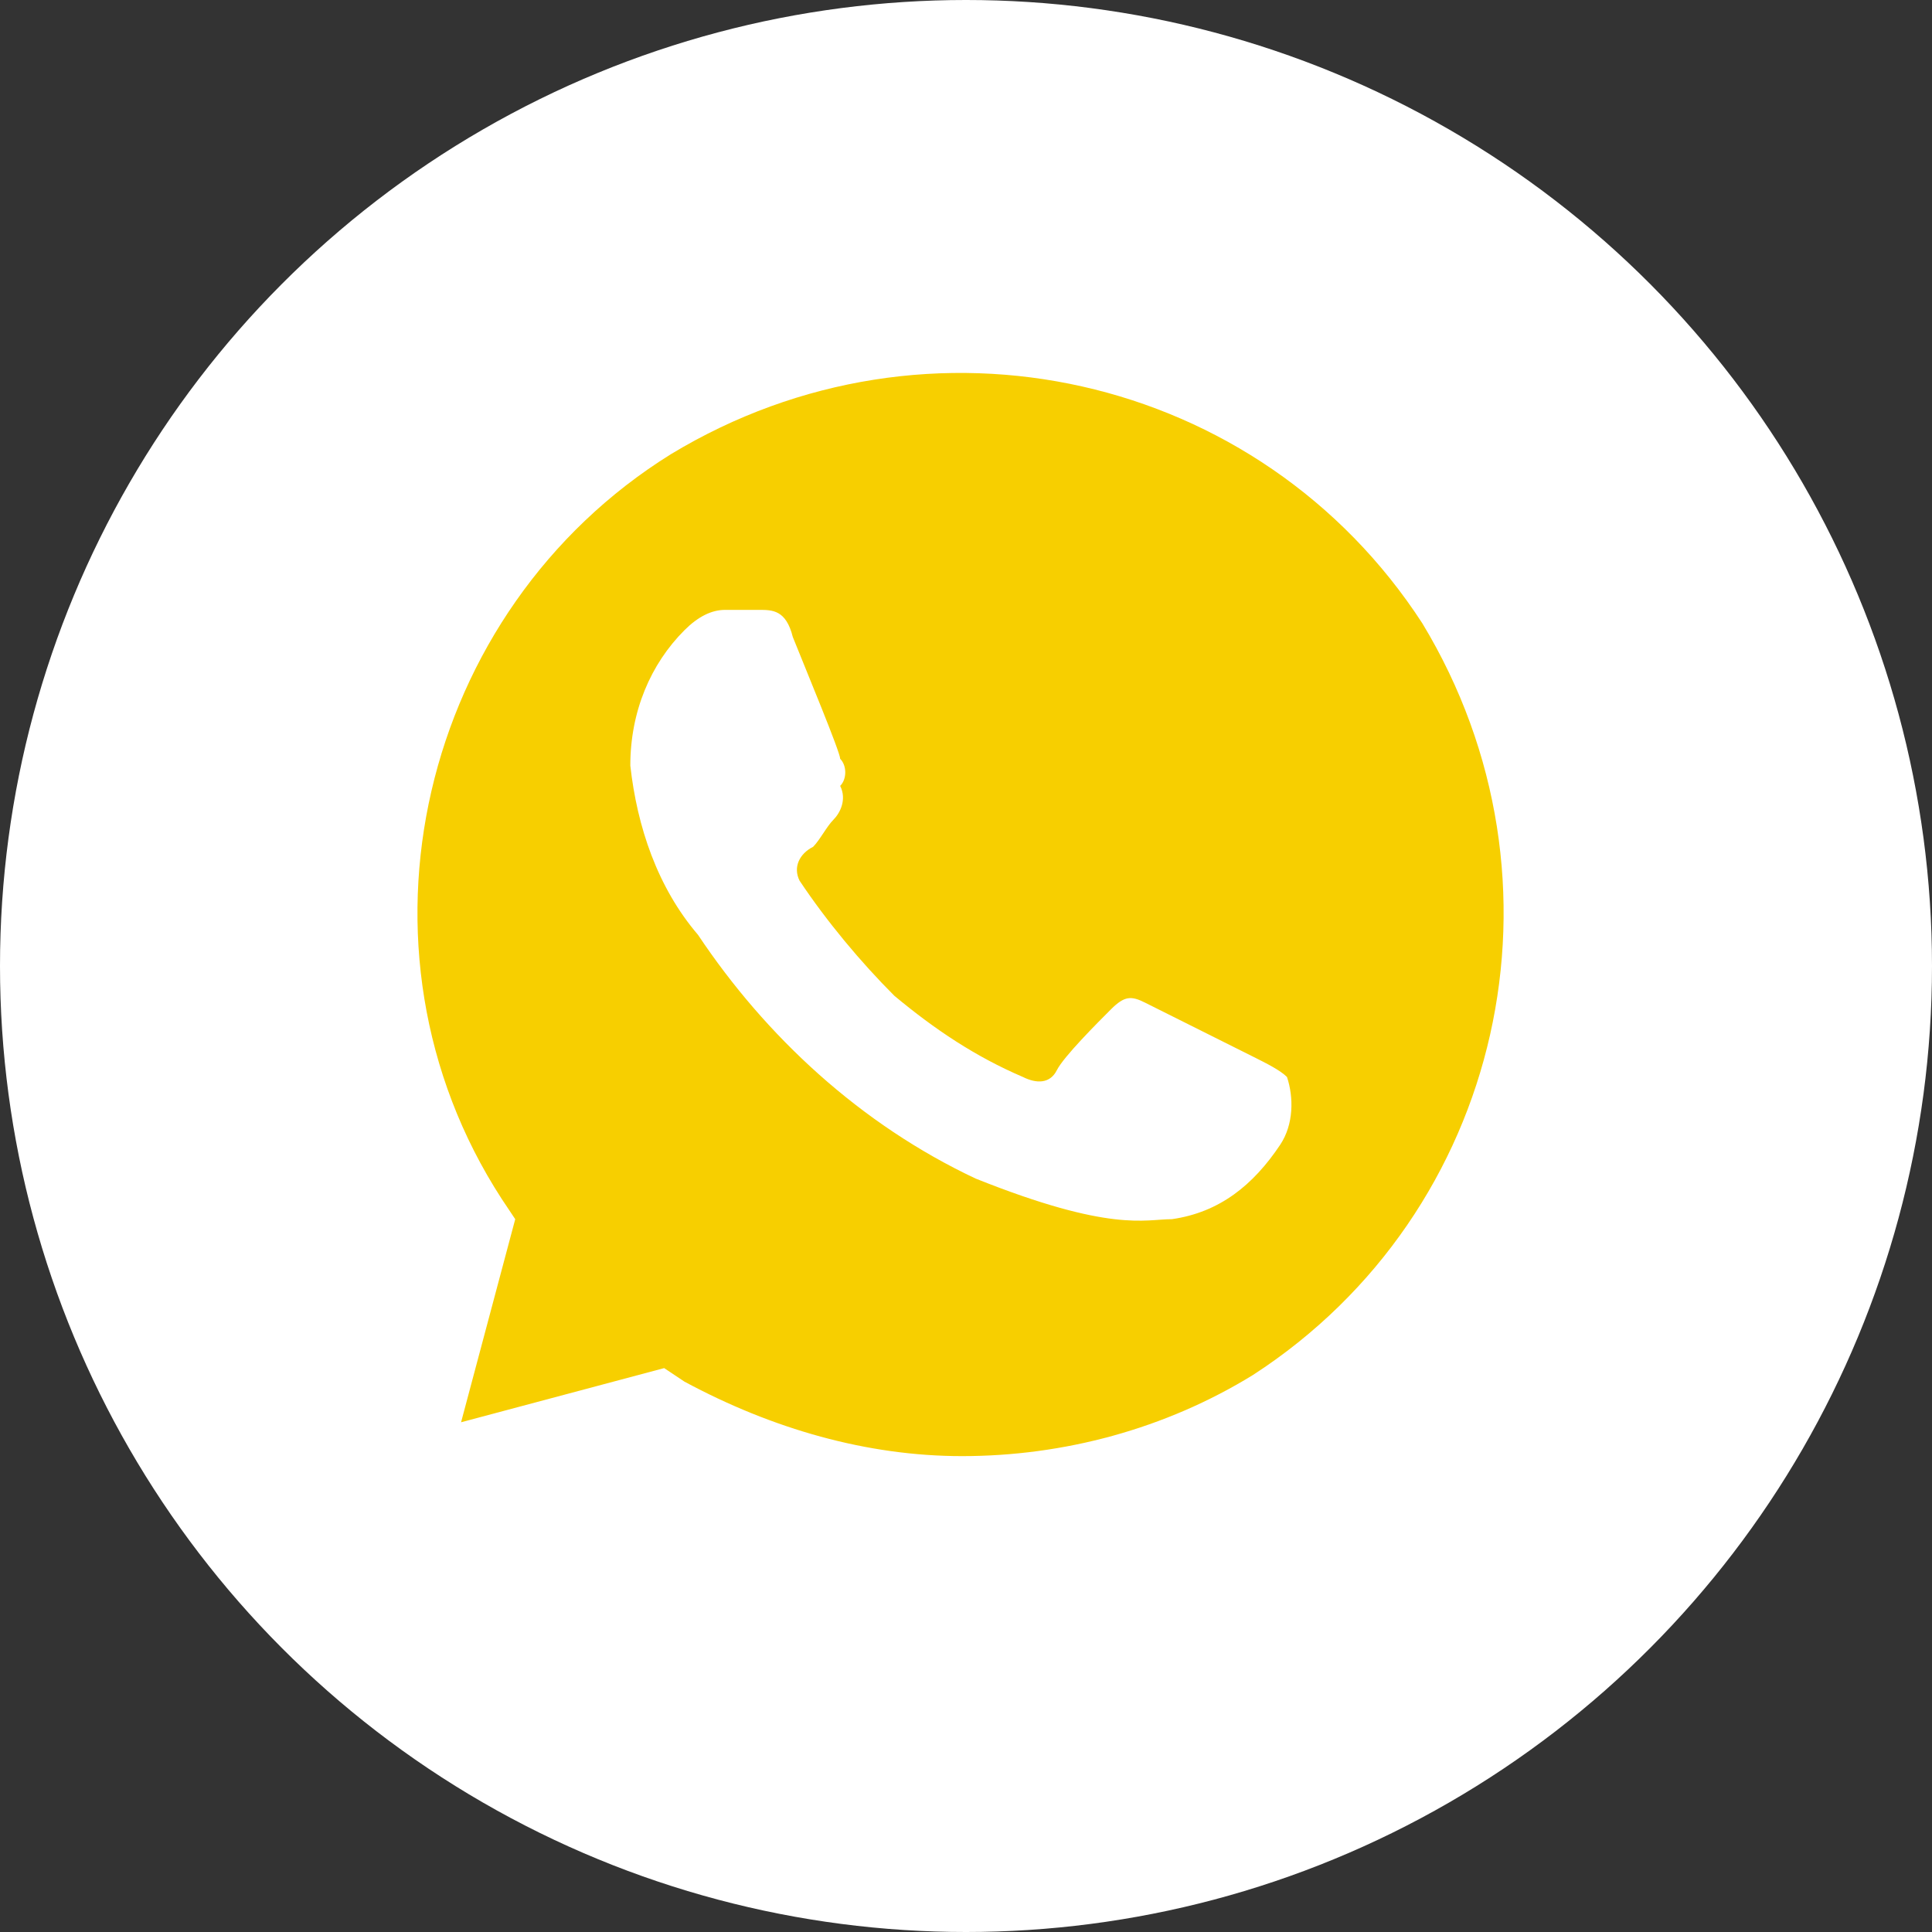 <?xml version="1.0" encoding="UTF-8"?> <svg xmlns="http://www.w3.org/2000/svg" width="244" height="244" viewBox="0 0 244 244" fill="none"><rect x="0" y="0" width="244" height="244" fill="#333333" stroke="none"/> <circle cx="122" cy="122" r="122" fill="white"></circle> <path d="M179.64 78.734C159.12 47.099 117.225 37.694 84.735 57.359C53.1 77.024 42.84 119.774 63.36 151.409L65.07 153.974L58.23 179.624L83.88 172.784L86.445 174.494C97.56 180.479 109.53 183.899 121.5 183.899C134.325 183.899 147.15 180.479 158.265 173.639C189.9 153.119 199.305 111.224 179.64 78.734V78.734ZM161.685 144.569C158.265 149.699 153.99 153.119 148.005 153.974C144.585 153.974 140.31 155.684 123.21 148.844C108.675 142.004 96.705 130.889 88.155 118.064C83.025 112.079 80.46 104.384 79.605 96.689C79.605 89.849 82.17 83.864 86.445 79.589C88.155 77.879 89.865 77.024 91.575 77.024H95.85C97.56 77.024 99.27 77.024 100.125 80.444C101.835 84.719 106.11 94.979 106.11 95.834C106.965 96.689 106.965 98.399 106.11 99.254C106.965 100.964 106.11 102.674 105.255 103.529C104.4 104.384 103.545 106.094 102.69 106.949C100.98 107.804 100.125 109.514 100.98 111.224C104.4 116.354 108.675 121.484 112.95 125.759C118.08 130.034 123.21 133.454 129.195 136.019C130.905 136.874 132.615 136.874 133.47 135.164C134.325 133.454 138.6 129.179 140.31 127.469C142.02 125.759 142.875 125.759 144.585 126.614L158.265 133.454C159.975 134.309 161.685 135.164 162.54 136.019C163.395 138.584 163.395 142.004 161.685 144.569V144.569Z" fill="#F7CF00"></path> </svg> 